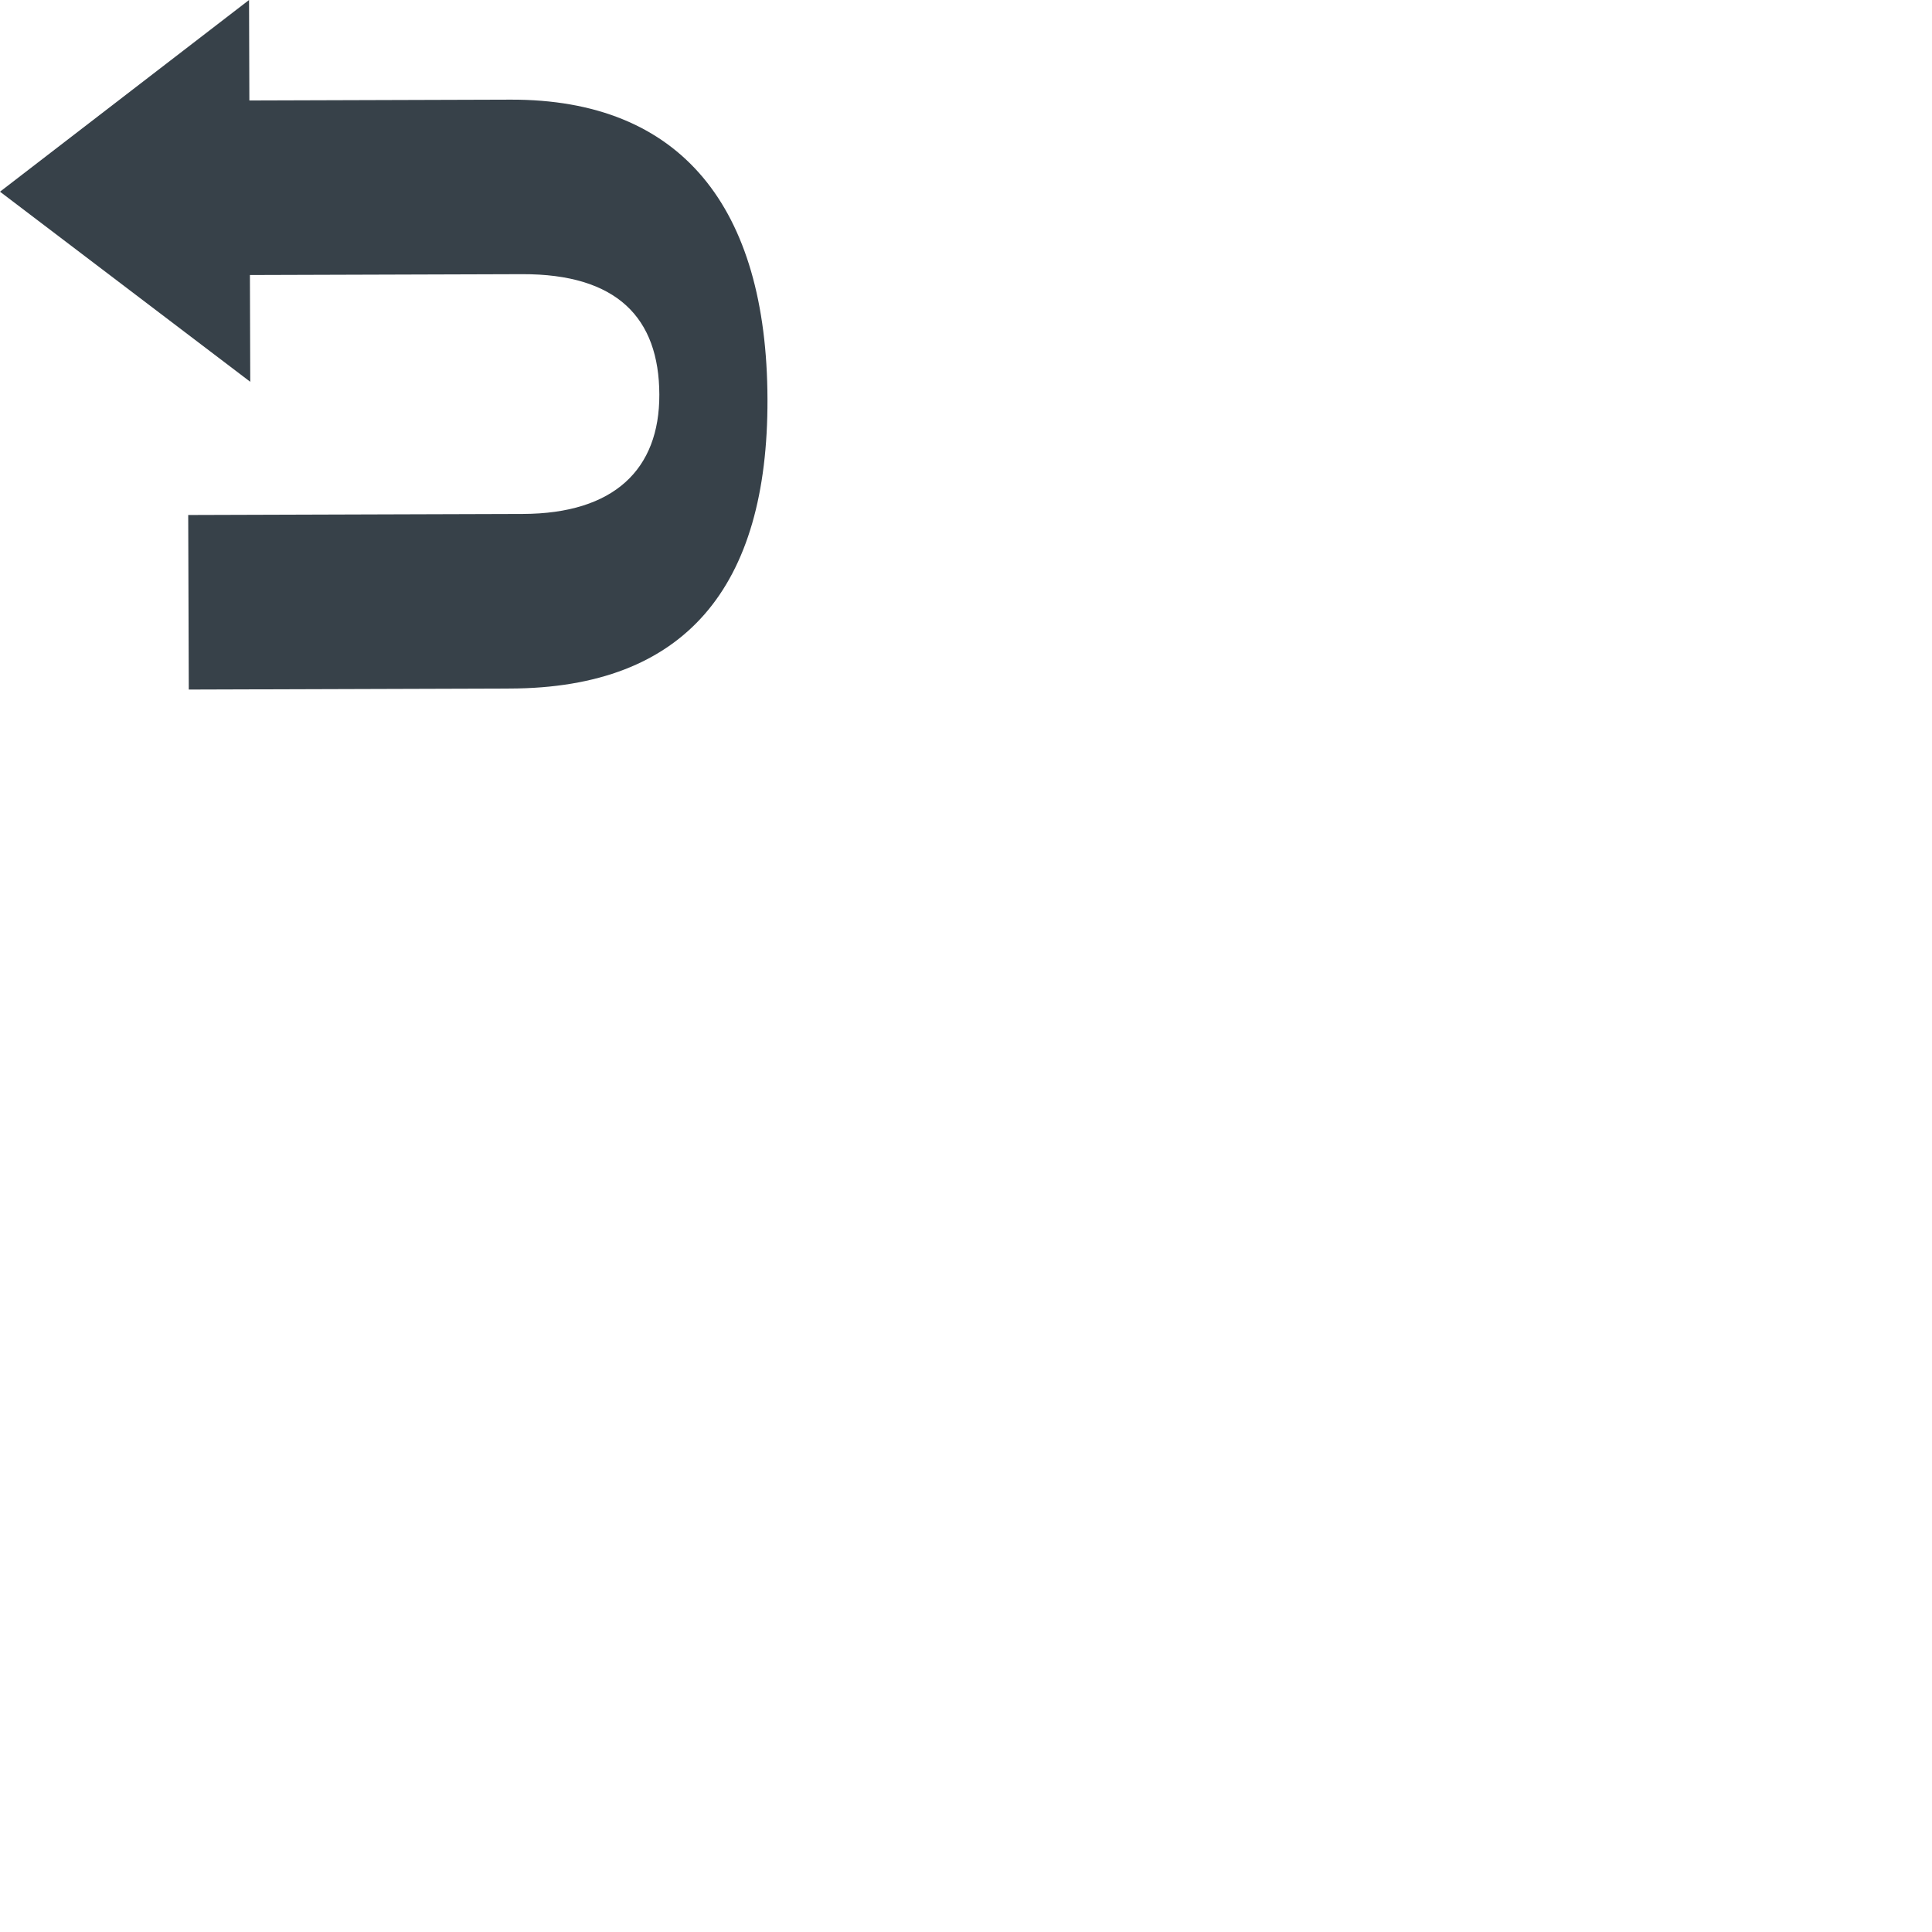 <!--?xml version="1.0" encoding="utf-8"?-->
<!-- Generator: ChatGPT SVG Converter -->
<svg version="1.1" id="_x31_0" xmlns="http://www.w3.org/2000/svg" xmlns:xlink="http://www.w3.org/1999/xlink"
     x="0px" y="0px" viewBox="0 0 512 512" style="width: 256px; height: 256px; opacity: 1;" xml:space="preserve">
  <style type="text/css">
    .st0{fill:#374149;}
  </style>
  <defs></defs>
  <path class="st0" d="M49.88,136.48l88.69-.28c24.17-.08,36.22-11.81,36.16-31.63-.06-20.33-11.21-31.99-36.36-31.91l-88.69.28-.15-46.26,85.77-.27c45.22-.14,67.93,28.5,68.09,79.34.16,49.82-21.78,76.57-68.18,76.72l-85.18.27-.15-46.26Z"/>
  <path class="st0" d="M66,0l.32,101.18L0,50.8,66,0Z"/>
</svg>
